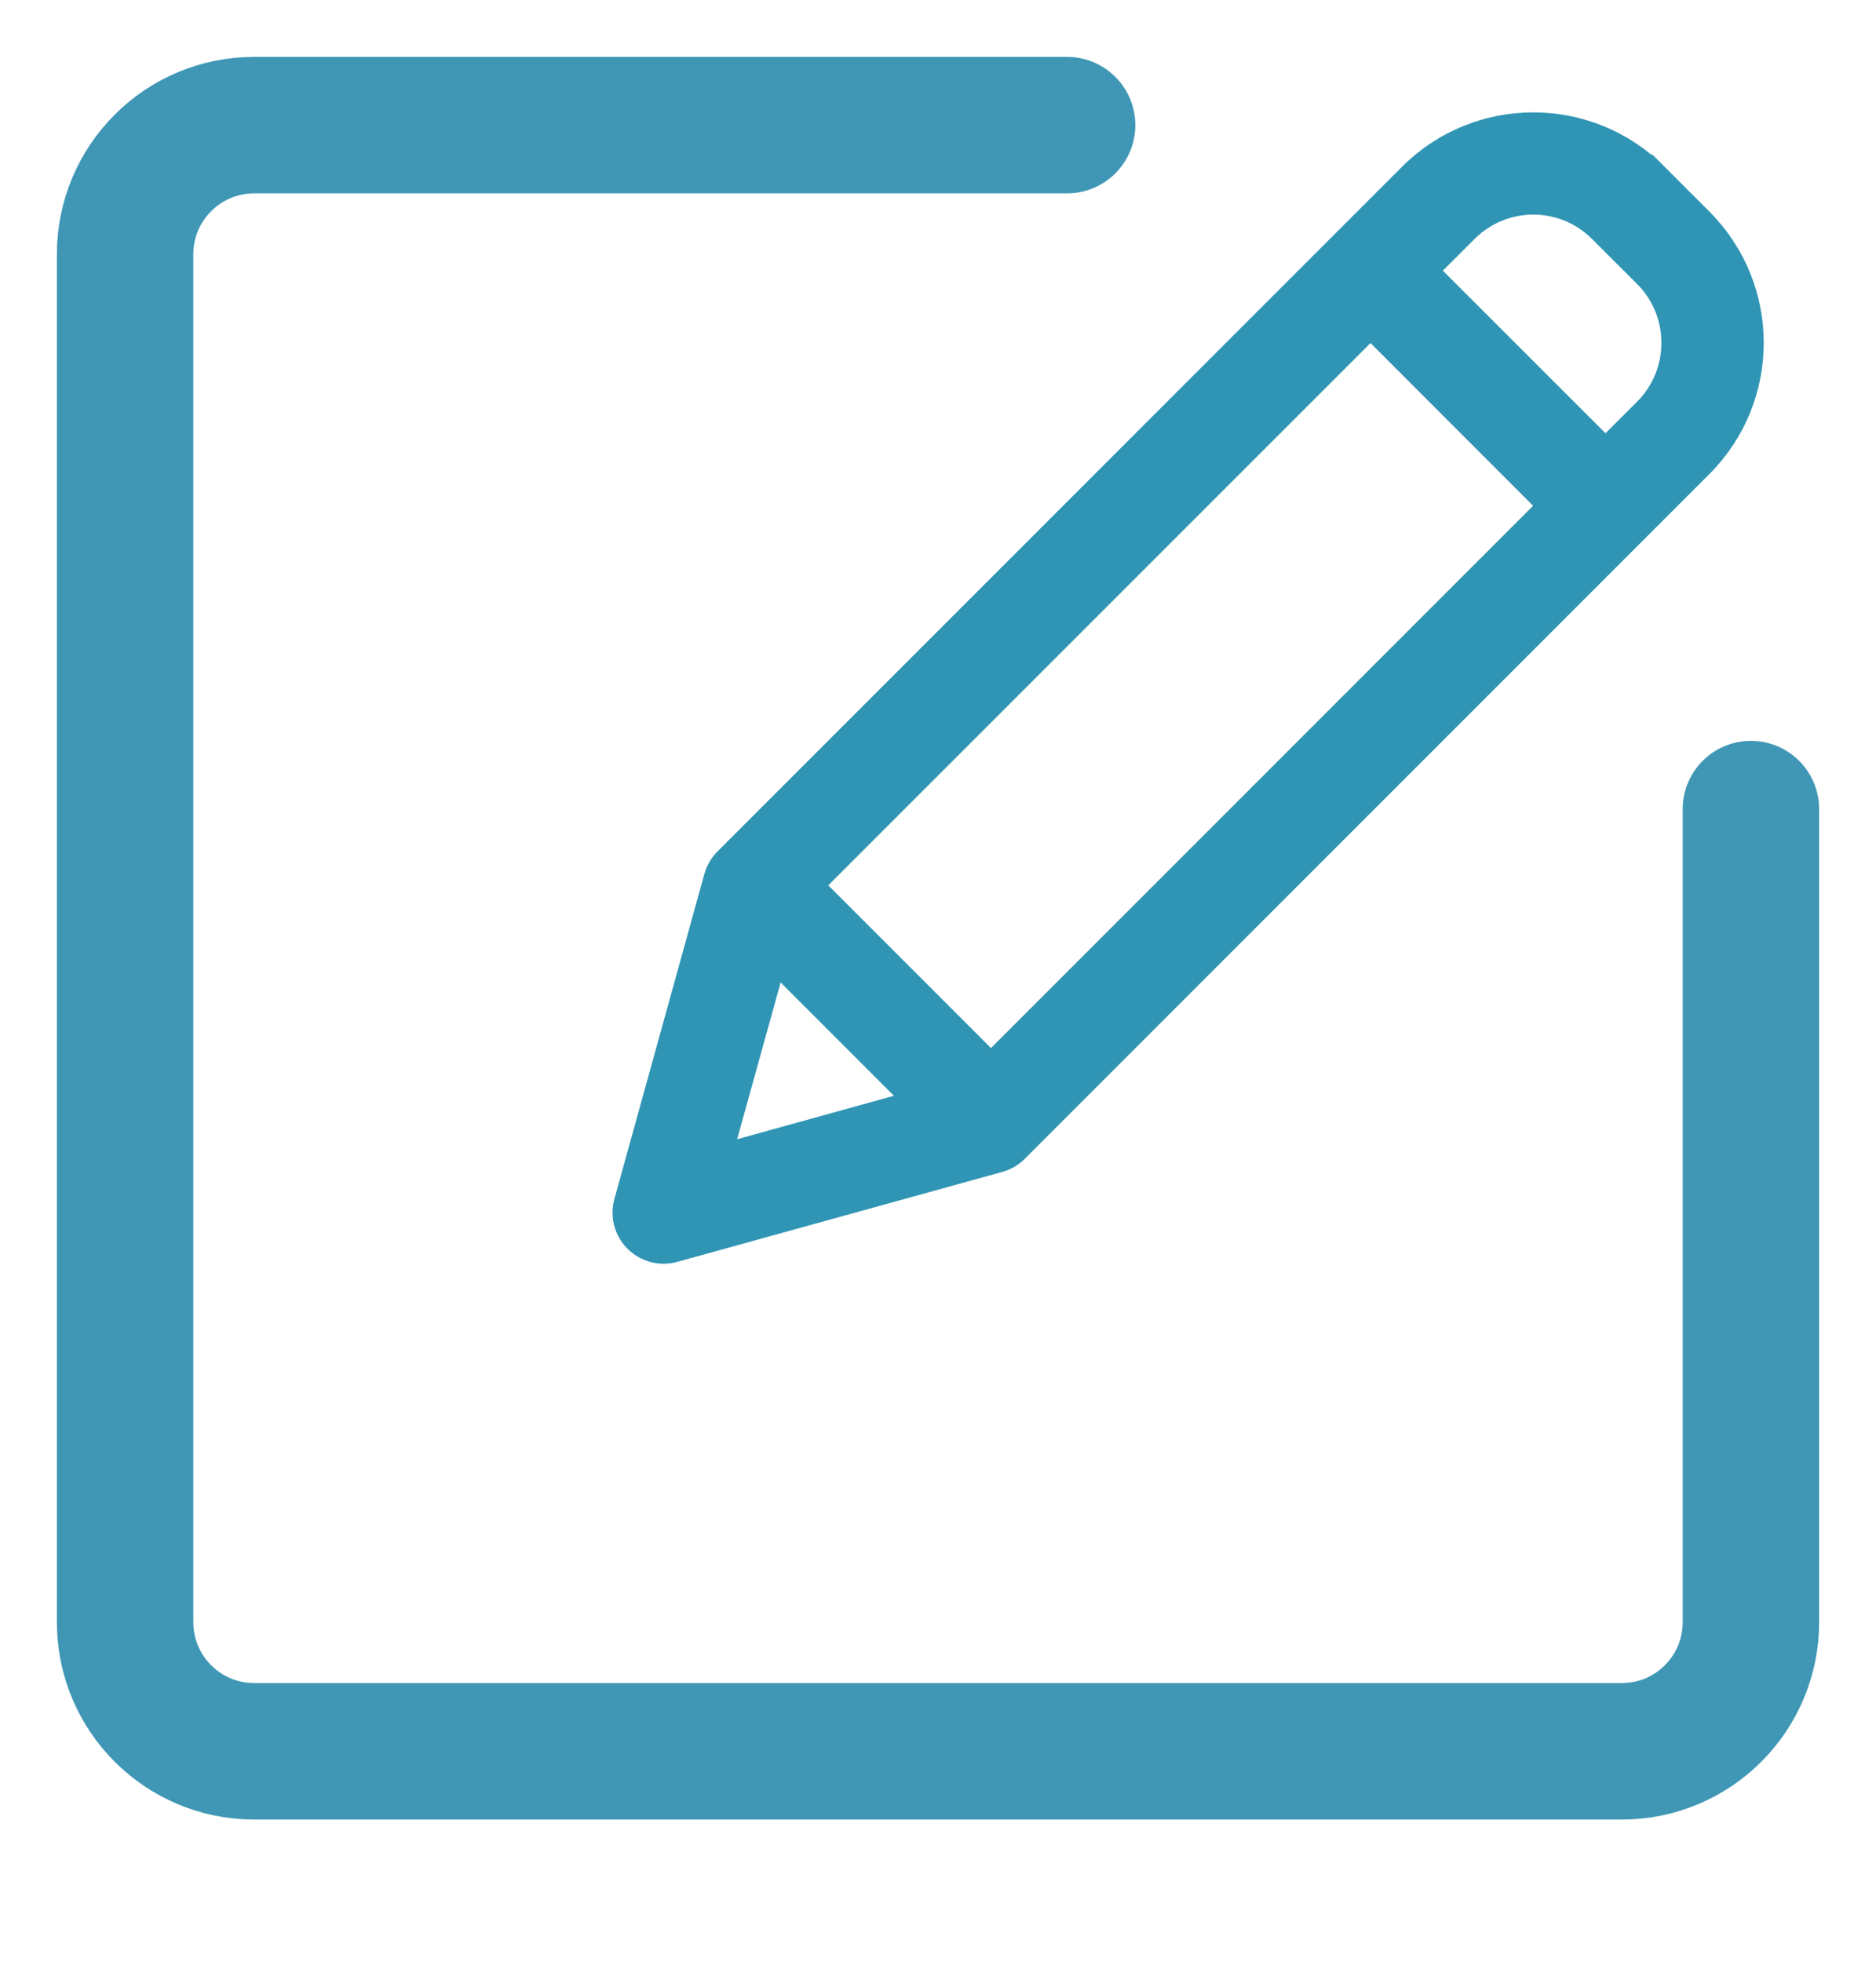 <svg xmlns="http://www.w3.org/2000/svg" width="22" height="23" viewBox="0 0 22 23">
    <g fill="none" fill-rule="evenodd">
        <g>
            <g>
                <path stroke="#3F97B5" stroke-linecap="round" stroke-width="1.6" d="M20.533 9.486v9.533c0 .836-.678 1.514-1.514 1.514H2.981c-.836 0-1.514-.678-1.514-1.514V2.981c0-.836.678-1.514 1.514-1.514h9.533" transform="translate(-277 -25) translate(277 25)"/>
                <path fill="#3095B4" stroke="#3095B4" stroke-width=".3" d="M19.305 4.815l-.477.477-2.12-2.119.478-.477c.44-.44 1.151-.44 1.59 0l.529.528c.438.44.438 1.151 0 1.591h0zM9.078 11.23l1.693 1.693-2.342.649.65-2.342zm.423-.85l6.571-6.57 2.119 2.12-6.57 6.57-2.12-2.12zm9.912-8.32c-.79-.79-2.073-.79-2.864 0l-8.028 8.028c-.055.055-.095.124-.116.198L7.35 14.096c-.044.157 0 .324.115.439.115.114.282.159.438.115l3.812-1.055c.075-.021.143-.06.198-.116l8.028-8.028c.79-.791.79-2.072 0-2.863l-.528-.528z" transform="translate(-277 -25) translate(277 25)"/>
            </g>
        </g>
    </g>
</svg>
